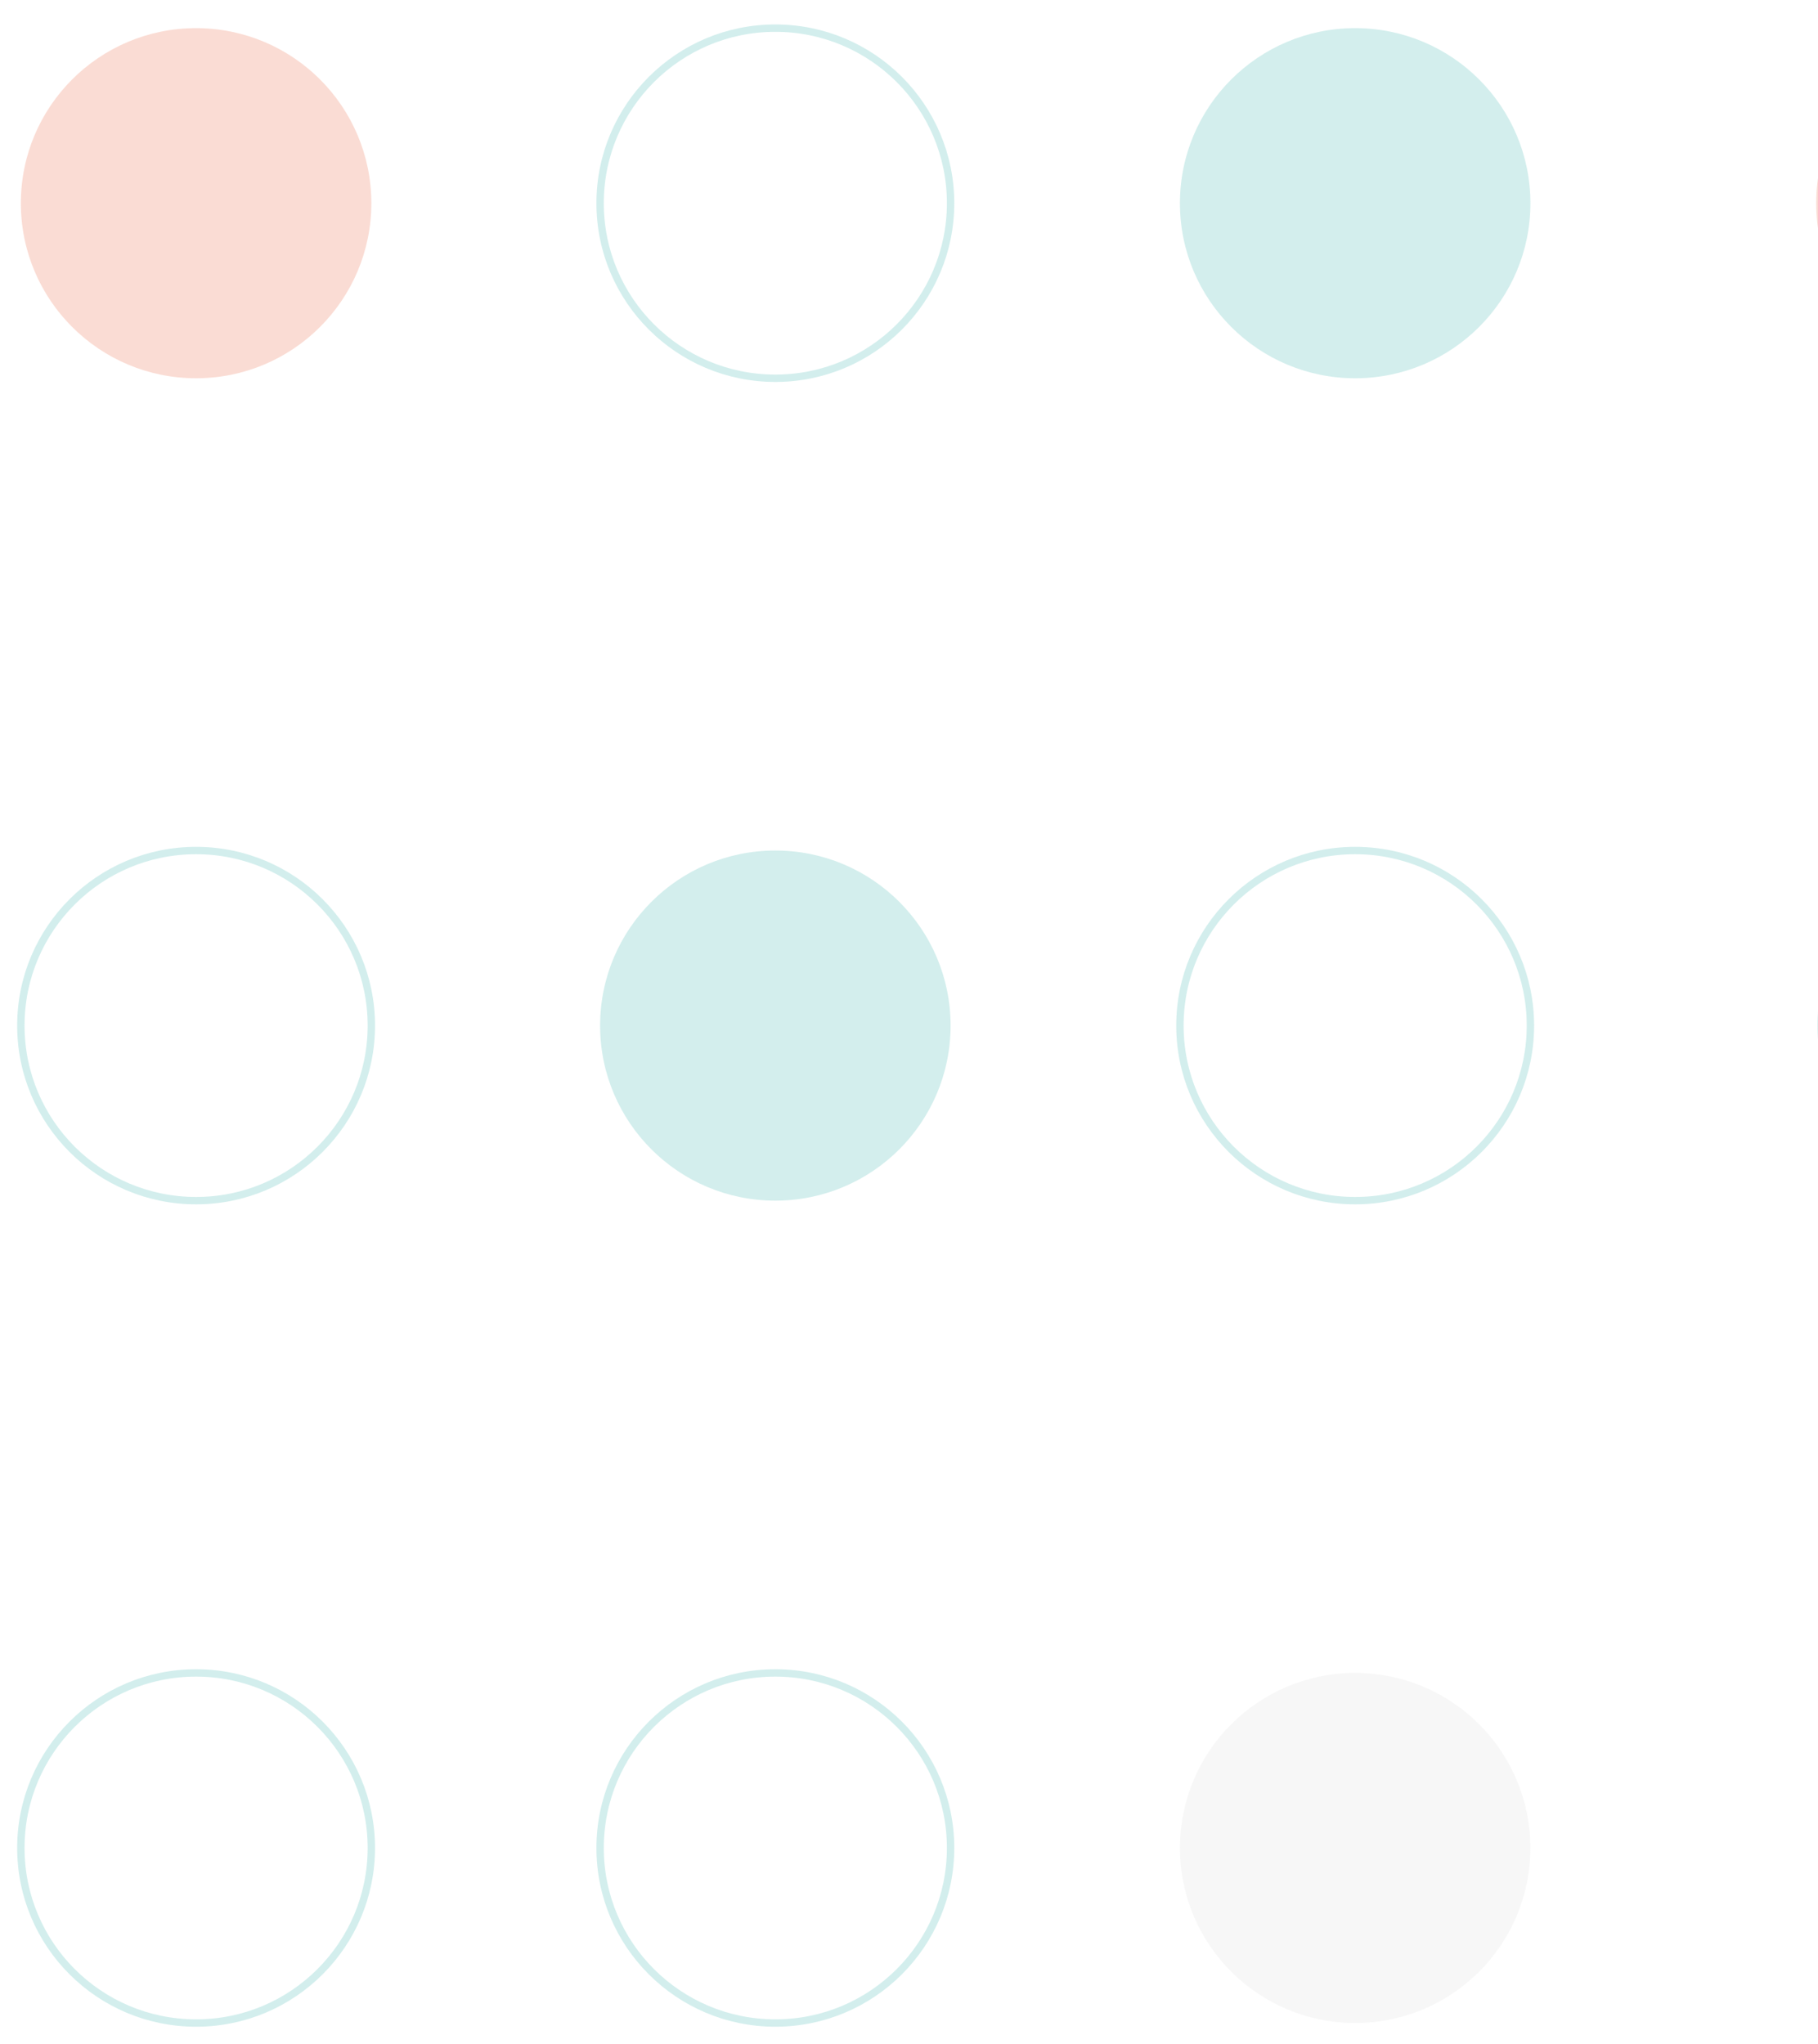<?xml version="1.0" encoding="UTF-8"?>
<svg xmlns="http://www.w3.org/2000/svg" width="185" height="208" viewBox="0 0 185 208" fill="none">
  <g opacity="0.2">
    <path d="M19.954 38.495C29.803 38.495 37.787 30.519 37.787 20.68C37.787 10.841 29.803 2.864 19.954 2.864C10.105 2.864 2.122 10.841 2.122 20.68C2.122 30.519 10.105 38.495 19.954 38.495Z" fill="#E85126"></path>
    <path d="M78.9 38.495C88.748 38.495 96.732 30.519 96.732 20.68C96.732 10.841 88.748 2.864 78.9 2.864C69.051 2.864 61.067 10.841 61.067 20.68C61.067 30.519 69.051 38.495 78.9 38.495Z" stroke="#22ABA4" stroke-width="0.75" stroke-miterlimit="10"></path>
    <path d="M137.903 38.495C147.751 38.495 155.735 30.519 155.735 20.68C155.735 10.841 147.751 2.864 137.903 2.864C128.054 2.864 120.07 10.841 120.07 20.68C120.07 30.519 128.054 38.495 137.903 38.495Z" fill="#22ABA4"></path>
    <path d="M203.155 38.495C213.004 38.495 220.988 30.519 220.988 20.68C220.988 10.841 213.004 2.864 203.155 2.864C193.306 2.864 185.322 10.841 185.322 20.68C185.322 30.519 193.306 38.495 203.155 38.495Z" stroke="#E85126" stroke-miterlimit="10"></path>
    <path d="M19.954 122.188C29.803 122.188 37.787 114.212 37.787 104.372C37.787 94.533 29.803 86.557 19.954 86.557C10.105 86.557 2.122 94.533 2.122 104.372C2.122 114.212 10.105 122.188 19.954 122.188Z" stroke="#22ABA4" stroke-width="0.75" stroke-miterlimit="10"></path>
    <path d="M78.9 122.188C88.748 122.188 96.732 114.212 96.732 104.372C96.732 94.533 88.748 86.557 78.9 86.557C69.051 86.557 61.067 94.533 61.067 104.372C61.067 114.212 69.051 122.188 78.9 122.188Z" fill="#22ABA4"></path>
    <path d="M137.903 122.188C147.751 122.188 155.735 114.212 155.735 104.372C155.735 94.533 147.751 86.557 137.903 86.557C128.054 86.557 120.07 94.533 120.07 104.372C120.07 114.212 128.054 122.188 137.903 122.188Z" stroke="#22ABA4" stroke-width="0.75" stroke-miterlimit="10"></path>
    <path d="M203.155 122.188C213.004 122.188 220.988 114.212 220.988 104.372C220.988 94.533 213.004 86.557 203.155 86.557C193.306 86.557 185.322 94.533 185.322 104.372C185.322 114.212 193.306 122.188 203.155 122.188Z" stroke="#22ABA4" stroke-width="0.75" stroke-miterlimit="10"></path>
    <path d="M19.954 205.88C29.803 205.88 37.787 197.904 37.787 188.065C37.787 178.226 29.803 170.25 19.954 170.25C10.105 170.25 2.122 178.226 2.122 188.065C2.122 197.904 10.105 205.88 19.954 205.88Z" stroke="#22ABA4" stroke-width="0.75" stroke-miterlimit="10"></path>
    <path d="M78.9 205.88C88.748 205.88 96.732 197.904 96.732 188.065C96.732 178.226 88.748 170.25 78.9 170.25C69.051 170.25 61.067 178.226 61.067 188.065C61.067 197.904 69.051 205.88 78.9 205.88Z" stroke="#22ABA4" stroke-width="0.75" stroke-miterlimit="10"></path>
    <path d="M137.903 205.88C147.751 205.88 155.735 197.904 155.735 188.065C155.735 178.226 147.751 170.25 137.903 170.25C128.054 170.25 120.07 178.226 120.07 188.065C120.07 197.904 128.054 205.88 137.903 205.88Z" fill="#D9D9D9"></path>
  </g>
</svg>
